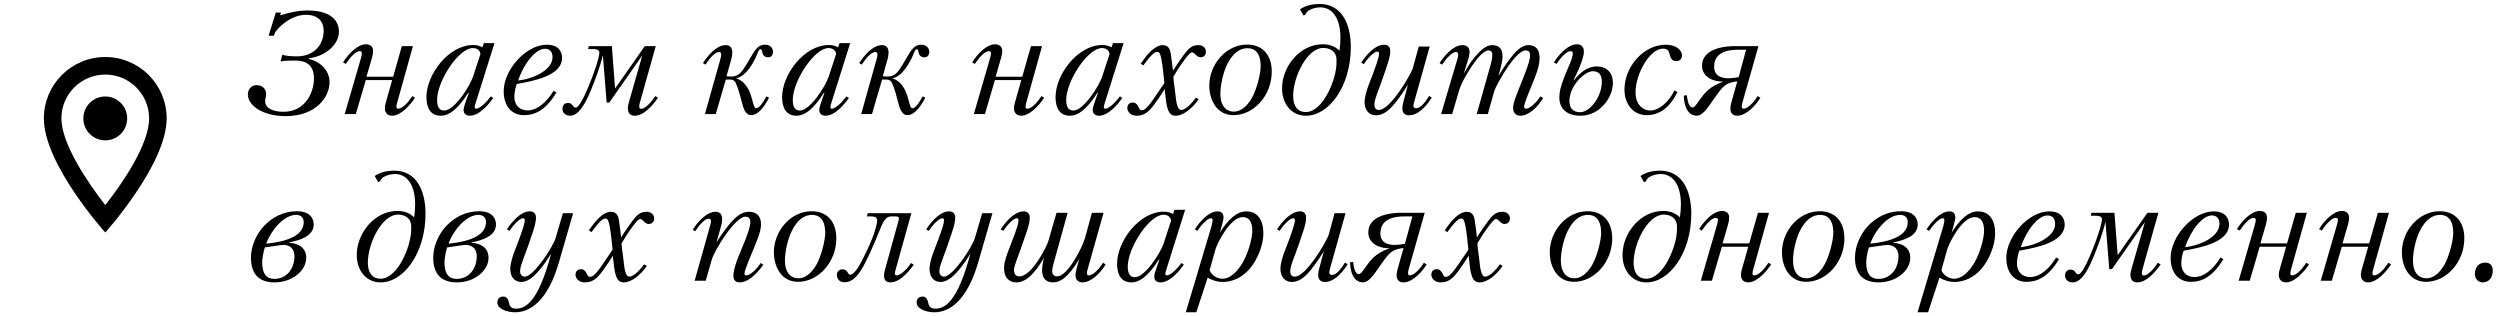 <?xml version="1.0" encoding="UTF-8"?> <svg xmlns="http://www.w3.org/2000/svg" width="285" height="36" viewBox="0 0 285 36" fill="none"><g clip-path="url(#clip0_1631_21534)"><path d="M12 6.5C8.13 6.5 5 9.63 5 13.5C5 18.75 12 26.5 12 26.5C12 26.5 19 18.75 19 13.5C19 9.63 15.87 6.5 12 6.5ZM7 13.5C7 10.74 9.24 8.5 12 8.5C14.76 8.5 17 10.74 17 13.5C17 16.38 14.12 20.69 12 23.38C9.92 20.71 7 16.35 7 13.5Z" fill="black"></path><path d="M12 16C13.381 16 14.5 14.881 14.5 13.5C14.5 12.119 13.381 11 12 11C10.619 11 9.5 12.119 9.5 13.5C9.5 14.881 10.619 16 12 16Z" fill="black"></path></g><path d="M31.44 1.432H32.032L31.936 1.752C33.184 1.368 34.096 1.192 35.04 1.192C38.528 1.192 38.64 3.128 38.64 3.624C38.64 5.032 37.152 6.408 35.216 6.648V6.728C36.56 7.016 37.568 8.072 37.568 9.368C37.568 11.08 36.016 13.24 32.56 13.24C29.968 13.24 28.256 12.024 28.256 10.776C28.256 10.184 28.656 9.704 29.248 9.704C30.016 9.704 30.336 10.232 30.336 10.712C30.336 11 30.224 11.304 30.224 11.528C30.224 12.344 31.136 12.744 32.304 12.744C34.88 12.744 35.792 10.456 35.792 8.936C35.792 6.984 34.304 6.904 33.584 6.904C33.168 6.904 32.56 6.904 31.984 7L32.176 6.248C32.72 6.392 33.264 6.424 33.872 6.424C35.584 6.424 36.896 5.304 36.896 3.496C36.896 3.032 36.752 1.688 34.88 1.688C33.504 1.688 32.16 2.616 31.392 3.64L31.216 4.072H30.624L31.44 1.432ZM44.708 9.128H41.7L40.564 13H39.3L41.124 6.712C41.204 6.44 41.252 6.216 41.252 6.088C41.252 5.944 41.204 5.832 40.996 5.832C40.58 5.832 39.972 6.456 39.412 7.288L39.108 7.112C39.652 6.232 40.708 5.048 41.716 5.048C42.18 5.048 42.532 5.288 42.532 5.8C42.532 6.056 42.484 6.312 42.404 6.6L41.78 8.744H44.82L45.812 5.256H47.076L45.316 11.56C45.252 11.8 45.188 11.992 45.188 12.136C45.188 12.312 45.252 12.392 45.38 12.392C45.94 12.392 46.612 11.56 47.012 10.952L47.316 11.144C46.772 11.96 45.716 13.192 44.692 13.192C44.036 13.192 43.876 12.664 43.876 12.376C43.876 12.088 43.924 11.88 43.988 11.672L44.708 9.128ZM55.956 10.984L56.228 11.176L56.164 11.256C55.86 11.672 54.724 13.192 53.572 13.192C53.204 13.192 52.852 13.016 52.852 12.552C52.852 12.264 52.964 11.976 53.108 11.544L53.444 10.584H53.38C52.116 12.552 51.156 13.192 50.244 13.192C49.124 13.192 48.612 12.36 48.612 11.08C48.612 8.504 51.124 5.128 53.956 5.128C54.436 5.128 54.772 5.272 54.996 5.4L55.156 4.92H56.372L54.276 11.576C54.196 11.832 54.116 12.072 54.116 12.2C54.116 12.312 54.164 12.392 54.276 12.392C54.724 12.392 55.444 11.656 55.956 10.984ZM54.772 6.152C54.724 5.8 54.452 5.48 53.892 5.48C52.308 5.48 49.828 9.208 49.828 11.416C49.828 12.424 50.276 12.6 50.644 12.6C51.796 12.6 53.556 9.848 53.924 8.744L54.772 6.152ZM58.909 9.576C58.861 9.688 58.637 10.344 58.637 11.064C58.637 11.912 59.181 12.584 60.125 12.584C61.245 12.584 62.285 11.688 63.101 10.36L63.437 10.536C62.045 12.872 60.653 13.128 59.709 13.128C58.429 13.128 57.421 12.2 57.421 10.392C57.421 7.96 59.965 5.096 62.333 5.096C63.597 5.096 64.077 5.816 64.077 6.6C64.077 8.648 60.781 9.24 58.909 9.576ZM59.069 9.176C60.781 9 62.989 7.992 62.989 6.52C62.989 5.864 62.637 5.56 62.109 5.56C61.101 5.56 59.757 7.144 59.069 9.176ZM73.223 6.312L69.463 11.688H69.159L68.727 6.28C68.391 7.704 67.815 9.176 67.399 10.2C66.583 12.216 65.831 13.192 64.999 13.192C64.407 13.192 64.119 12.808 64.119 12.424C64.119 11.992 64.359 11.736 64.775 11.736C64.935 11.736 65.095 11.784 65.239 11.96C65.399 12.168 65.431 12.264 65.639 12.264C65.959 12.264 66.455 11.352 67.047 9.96C67.719 8.392 68.327 6.52 68.327 5.992C68.327 5.624 67.863 5.592 67.543 5.592H67.047L67.127 5.256H69.751L70.119 10.088L73.511 5.256H74.759L72.983 11.56C72.919 11.768 72.871 12.024 72.871 12.136C72.871 12.312 72.951 12.408 73.095 12.408C73.639 12.408 74.391 11.432 74.695 10.952L75.015 11.144C74.871 11.352 73.639 13.192 72.375 13.192C71.703 13.192 71.575 12.744 71.575 12.328C71.575 12.12 71.655 11.784 71.687 11.672L73.223 6.312ZM82.827 8.68C83.051 8.712 83.131 8.728 83.339 8.728C84.203 8.728 84.571 8.2 84.987 7.512L85.051 7.416C85.307 7 85.627 6.472 85.835 6.104C85.979 5.848 86.187 5.576 86.427 5.368C86.683 5.176 86.875 5.096 87.259 5.096C87.803 5.096 88.123 5.512 88.123 5.88C88.123 6.248 87.947 6.536 87.579 6.536C87.243 6.536 86.971 6.376 86.891 5.912C86.859 5.72 86.811 5.608 86.667 5.608C86.507 5.608 86.299 6.264 86.123 6.616C85.131 8.648 84.219 8.872 83.899 8.92C84.107 8.984 84.683 9.192 85.147 9.896C85.435 10.328 85.611 10.824 85.787 11.512C85.867 11.8 85.979 12.344 86.203 12.344C86.587 12.344 87.051 11.576 87.371 10.984L87.675 11.144C86.827 12.744 86.139 13.128 85.627 13.128C85.035 13.128 84.779 12.456 84.619 11.832C84.411 11.048 84.219 10.248 83.915 9.544C83.787 9.24 83.611 9.064 83.179 9.064H82.747L81.595 13H80.363L82.107 6.792C82.171 6.584 82.219 6.36 82.219 6.2C82.219 6.008 82.107 5.928 81.979 5.928C81.483 5.928 80.875 6.68 80.427 7.368L80.139 7.192C80.635 6.392 81.675 5.144 82.731 5.144C83.307 5.144 83.483 5.528 83.483 6.008C83.483 6.248 83.419 6.552 83.387 6.68L82.827 8.68ZM96.503 10.984L96.775 11.176L96.711 11.256C96.407 11.672 95.271 13.192 94.119 13.192C93.751 13.192 93.399 13.016 93.399 12.552C93.399 12.264 93.511 11.976 93.655 11.544L93.991 10.584H93.927C92.663 12.552 91.703 13.192 90.791 13.192C89.671 13.192 89.159 12.36 89.159 11.08C89.159 8.504 91.671 5.128 94.503 5.128C94.983 5.128 95.319 5.272 95.543 5.4L95.703 4.92H96.919L94.823 11.576C94.743 11.832 94.663 12.072 94.663 12.2C94.663 12.312 94.711 12.392 94.823 12.392C95.271 12.392 95.991 11.656 96.503 10.984ZM95.319 6.152C95.271 5.8 94.999 5.48 94.439 5.48C92.855 5.48 90.375 9.208 90.375 11.416C90.375 12.424 90.823 12.6 91.191 12.6C92.343 12.6 94.103 9.848 94.471 8.744L95.319 6.152ZM100.64 8.68C100.864 8.712 100.944 8.728 101.152 8.728C102.016 8.728 102.384 8.2 102.8 7.512L102.864 7.416C103.12 7 103.44 6.472 103.648 6.104C103.792 5.848 104 5.576 104.24 5.368C104.496 5.176 104.688 5.096 105.072 5.096C105.616 5.096 105.936 5.512 105.936 5.88C105.936 6.248 105.76 6.536 105.392 6.536C105.056 6.536 104.784 6.376 104.704 5.912C104.672 5.72 104.624 5.608 104.48 5.608C104.32 5.608 104.112 6.264 103.936 6.616C102.944 8.648 102.032 8.872 101.712 8.92C101.92 8.984 102.496 9.192 102.96 9.896C103.248 10.328 103.424 10.824 103.6 11.512C103.68 11.8 103.792 12.344 104.016 12.344C104.4 12.344 104.864 11.576 105.184 10.984L105.488 11.144C104.64 12.744 103.952 13.128 103.44 13.128C102.848 13.128 102.592 12.456 102.432 11.832C102.224 11.048 102.032 10.248 101.728 9.544C101.6 9.24 101.424 9.064 100.992 9.064H100.56L99.408 13H98.176L99.92 6.792C99.984 6.584 100.032 6.36 100.032 6.2C100.032 6.008 99.92 5.928 99.792 5.928C99.296 5.928 98.688 6.68 98.24 7.368L97.952 7.192C98.448 6.392 99.488 5.144 100.544 5.144C101.12 5.144 101.296 5.528 101.296 6.008C101.296 6.248 101.232 6.552 101.2 6.68L100.64 8.68ZM116.427 9.128H113.419L112.283 13H111.019L112.843 6.712C112.923 6.44 112.971 6.216 112.971 6.088C112.971 5.944 112.923 5.832 112.715 5.832C112.299 5.832 111.691 6.456 111.131 7.288L110.827 7.112C111.371 6.232 112.427 5.048 113.435 5.048C113.899 5.048 114.251 5.288 114.251 5.8C114.251 6.056 114.203 6.312 114.123 6.6L113.499 8.744H116.539L117.531 5.256H118.795L117.035 11.56C116.971 11.8 116.907 11.992 116.907 12.136C116.907 12.312 116.971 12.392 117.099 12.392C117.659 12.392 118.331 11.56 118.731 10.952L119.035 11.144C118.491 11.96 117.435 13.192 116.411 13.192C115.755 13.192 115.595 12.664 115.595 12.376C115.595 12.088 115.643 11.88 115.707 11.672L116.427 9.128ZM127.675 10.984L127.947 11.176L127.883 11.256C127.579 11.672 126.443 13.192 125.291 13.192C124.923 13.192 124.571 13.016 124.571 12.552C124.571 12.264 124.683 11.976 124.827 11.544L125.163 10.584H125.099C123.835 12.552 122.875 13.192 121.963 13.192C120.843 13.192 120.331 12.36 120.331 11.08C120.331 8.504 122.843 5.128 125.675 5.128C126.155 5.128 126.491 5.272 126.715 5.4L126.875 4.92H128.091L125.995 11.576C125.915 11.832 125.835 12.072 125.835 12.2C125.835 12.312 125.883 12.392 125.995 12.392C126.443 12.392 127.163 11.656 127.675 10.984ZM126.491 6.152C126.443 5.8 126.171 5.48 125.611 5.48C124.027 5.48 121.547 9.208 121.547 11.416C121.547 12.424 121.995 12.6 122.363 12.6C123.515 12.6 125.275 9.848 125.643 8.744L126.491 6.152ZM133.716 8.056C134.244 7.24 134.916 6.232 135.412 5.688C135.62 5.464 135.988 5.144 136.596 5.144C137.268 5.144 137.476 5.576 137.476 5.912C137.476 6.2 137.3 6.536 136.852 6.536C136.612 6.536 136.42 6.36 136.228 6.168C136.1 6.04 136.036 5.976 135.876 5.976C135.668 5.976 135.284 6.456 134.804 7.128C134.324 7.8 134.548 7.496 133.764 8.744C133.796 9.416 133.908 9.864 134.004 10.808C134.084 11.592 134.212 12.536 134.644 12.536C135.156 12.536 135.844 11.8 136.34 11.128L136.644 11.32C135.988 12.264 134.964 13.192 134.004 13.192C133.092 13.192 132.98 12.104 132.804 10.472L132.772 10.152C132.436 10.696 132.1 11.208 131.62 11.864C130.932 12.808 130.42 13.192 129.572 13.192C128.916 13.192 128.516 12.744 128.516 12.328C128.516 11.976 128.708 11.688 129.14 11.688C129.348 11.688 129.572 11.736 129.828 12.264C129.892 12.408 129.972 12.568 130.164 12.568C130.756 12.568 131.46 11.32 132.74 9.464C132.58 8.136 132.596 7.816 132.404 6.76C132.292 6.136 132.164 5.912 131.924 5.912C131.668 5.912 131.3 6.136 130.34 7.464L130.036 7.256C130.756 6.232 131.604 5.144 132.58 5.144C133.316 5.144 133.428 5.848 133.476 6.2C133.556 6.76 133.636 7.32 133.716 8.056ZM137.86 9.752C137.86 7.352 139.764 5.08 142.164 5.08C143.94 5.08 144.98 6.28 144.98 8.168C144.98 10.904 142.916 13.128 140.612 13.128C138.724 13.128 137.86 11.416 137.86 9.752ZM139.124 10.696C139.124 12.232 139.924 12.728 140.644 12.728C141.396 12.728 142.1 12.216 142.692 11.208C143.3 10.152 143.716 8.328 143.716 7.576C143.716 5.816 142.868 5.496 142.212 5.496C141.284 5.496 140.516 6.12 139.924 7.288C139.428 8.28 139.124 9.704 139.124 10.696ZM148.842 1.656L148.602 1.768L148.202 1.064C148.714 0.712 149.402 0.456 150.458 0.456C152.874 0.456 153.994 2.616 153.994 5.352C153.994 9.848 151.498 13.208 148.858 13.192C147.242 13.192 146.154 11.848 146.154 10.072C146.154 7.56 148.202 5.048 150.778 5.048C151.674 5.048 152.266 5.352 152.698 5.784C152.778 5.24 152.81 4.744 152.81 4.296C152.81 1.864 151.722 0.84 150.538 0.84C149.802 0.84 148.906 1.176 148.842 1.656ZM147.418 10.952C147.418 12.152 147.978 12.776 148.858 12.776C150.842 12.776 152.362 9.016 152.362 7.16V6.84C152.362 5.784 151.53 5.464 150.842 5.464C149.034 5.464 147.418 8.728 147.418 10.952ZM158.074 7.624C157.69 8.76 157.53 9.256 157.242 10.008C156.794 11.192 156.682 11.528 156.682 11.928C156.682 12.312 156.842 12.536 157.21 12.536C158.49 12.536 160.874 8.456 161.082 7.704L161.738 5.304H162.986L161.242 11.528C161.178 11.752 161.13 11.928 161.13 12.088C161.13 12.232 161.258 12.344 161.418 12.344C161.962 12.344 162.49 11.64 162.922 10.936L163.226 11.128C162.458 12.328 161.562 13.144 160.634 13.144C160.026 13.144 159.866 12.728 159.866 12.344C159.866 12.104 159.914 11.88 159.978 11.64L160.506 9.656C159.018 11.992 158.074 13.144 156.842 13.144C156.074 13.144 155.562 12.536 155.562 11.64C155.562 11.096 155.802 10.328 155.962 9.864C156.218 9.16 156.522 8.472 156.842 7.512C157.114 6.728 157.21 6.344 157.21 6.12C157.21 5.976 157.162 5.88 157.034 5.88C156.618 5.88 155.93 6.632 155.466 7.32L155.178 7.144C155.754 6.264 156.762 5.096 157.786 5.096C158.314 5.096 158.49 5.432 158.49 5.816C158.49 6.456 158.218 7.176 158.074 7.624ZM164.396 7.368L164.108 7.192C164.684 6.312 165.692 5.144 166.716 5.144C167.244 5.144 167.532 5.416 167.532 5.96C167.532 6.136 167.468 6.456 167.404 6.68L166.86 8.424C167.244 7.736 167.644 7.064 168.124 6.504C168.764 5.752 169.42 5.144 170.076 5.144C170.764 5.144 171.292 5.432 171.292 6.424C171.292 6.68 171.244 7.208 170.828 8.648C171.244 7.992 171.452 7.624 171.98 6.904C172.716 5.912 173.404 5.144 174.252 5.144C174.956 5.144 175.5 5.512 175.516 6.552C175.516 7.576 175.084 8.6 174.668 9.608C174.06 11.08 173.756 11.864 173.756 12.152C173.756 12.312 173.804 12.392 173.98 12.392C174.396 12.392 175.148 11.704 175.596 10.984L175.916 11.176C175.34 12.152 174.316 13.192 173.324 13.192C172.748 13.192 172.492 12.792 172.492 12.296C172.492 11.688 172.924 10.728 173.692 8.776C174.316 7.192 174.428 6.68 174.428 6.312C174.428 5.864 174.252 5.752 173.9 5.752C173.388 5.752 172.604 6.6 172.044 7.416C171.1 8.76 170.444 10.072 170.364 10.328L169.612 13H168.348L169.996 7.144C170.044 6.952 170.124 6.552 170.124 6.216C170.124 5.96 169.996 5.752 169.676 5.752C168.62 5.752 166.636 9.272 166.38 10.168L165.548 13H164.284L166.124 6.792C166.188 6.568 166.236 6.392 166.236 6.248C166.236 6.104 166.188 5.928 165.964 5.928C165.548 5.928 164.86 6.68 164.396 7.368ZM177.443 7.288L177.139 7.112C177.651 6.312 178.707 5.048 179.763 5.048C180.291 5.048 180.563 5.352 180.563 5.896C180.563 6.296 180.387 6.84 180.115 7.544C179.907 8.088 179.555 8.744 179.395 9.112L179.443 9.144C180.035 8.392 180.867 7.576 182.035 7.576C183.219 7.576 183.875 8.344 183.875 9.448C183.875 11.144 182.339 13.192 180.195 13.192C178.579 13.192 177.763 12.36 177.763 11.112C177.763 10.44 177.923 9.88 178.291 8.888C178.451 8.472 178.659 7.96 178.851 7.528C179.027 7.128 179.299 6.456 179.299 6.104C179.299 5.928 179.235 5.832 179.059 5.832C178.531 5.832 177.875 6.648 177.443 7.288ZM178.915 11.528C178.915 12.424 179.443 12.792 180.115 12.792C181.299 12.792 182.611 10.968 182.611 9.336C182.611 8.456 182.227 8.12 181.571 8.12C180.675 8.12 178.915 9.752 178.915 11.528ZM190.884 10.312L191.22 10.488C190.612 11.8 189.524 13.128 187.732 13.128C186.18 13.128 185.188 11.864 185.188 10.216C185.188 7.64 187.332 5.096 189.908 5.096C191.124 5.096 191.732 5.752 191.748 6.296C191.748 6.632 191.572 6.968 191.092 6.968C190.548 6.968 190.42 6.488 190.356 6.248C190.244 5.848 190.164 5.544 189.572 5.544C188.1 5.544 186.452 8.376 186.452 10.52C186.452 11.976 187.348 12.6 188.132 12.6C189.092 12.6 190.228 11.672 190.884 10.312ZM200.689 11.144C200.177 11.96 199.105 13.192 198.049 13.192C197.409 13.192 197.265 12.744 197.265 12.408C197.265 12.12 197.329 11.832 197.377 11.672L198.049 9.272C196.737 9.432 196.449 9.8 195.617 10.952C195.377 11.272 195.041 11.8 194.737 12.2C194.353 12.712 193.905 13.192 193.425 13.192C192.865 13.192 192.017 12.808 191.953 10.904L192.305 10.856C192.417 11.944 192.689 12.248 192.945 12.248C193.137 12.248 193.313 12.024 193.617 11.592C193.681 11.528 193.713 11.448 193.761 11.384C194.321 10.616 194.865 9.864 196.465 9.304C194.993 9.304 194.033 8.584 194.033 7.496C194.033 5.592 196.465 5.256 197.745 5.256H200.465L198.673 11.56C198.609 11.768 198.561 12.008 198.561 12.072C198.561 12.28 198.609 12.392 198.769 12.392C199.249 12.392 199.969 11.624 200.369 10.952L200.689 11.144ZM199.057 5.672H198.129C196.001 5.672 195.409 6.584 195.409 7.624C195.409 8.92 196.753 8.92 197.057 8.92C197.569 8.92 198.049 8.808 198.209 8.792L199.057 5.672ZM28.608 29.376C28.608 28.144 29.152 26.784 30.064 25.792C30.992 24.784 32.32 24.08 33.84 24.08C35.552 24.08 35.76 25.136 35.76 25.584C35.76 26.944 34.16 27.392 32.976 27.632V27.68C34.128 27.744 34.912 28.32 34.912 29.392C34.912 30.832 33.344 32.192 31.296 32.192C29.536 32.192 28.608 31.248 28.608 29.376ZM30.352 27.776C33.744 27.44 34.624 26.368 34.624 25.312C34.624 24.688 34.16 24.496 33.76 24.496C33.136 24.496 32.416 24.848 31.712 25.584C31.216 26.096 30.64 26.944 30.352 27.776ZM30.192 28.208C30.016 28.736 29.888 29.584 29.888 29.856C29.888 31.392 30.512 31.792 31.28 31.792C32.688 31.792 33.568 30.624 33.568 29.2C33.568 28.448 33.136 27.92 32.288 27.92C32.112 27.92 31.712 27.984 31.392 28.032L30.192 28.208ZM43.358 20.656L43.118 20.768L42.718 20.064C43.23 19.712 43.918 19.456 44.974 19.456C47.39 19.456 48.51 21.616 48.51 24.352C48.51 28.848 46.014 32.208 43.374 32.192C41.758 32.192 40.67 30.848 40.67 29.072C40.67 26.56 42.718 24.048 45.294 24.048C46.19 24.048 46.782 24.352 47.214 24.784C47.294 24.24 47.326 23.744 47.326 23.296C47.326 20.864 46.238 19.84 45.054 19.84C44.318 19.84 43.422 20.176 43.358 20.656ZM41.934 29.952C41.934 31.152 42.494 31.776 43.374 31.776C45.358 31.776 46.878 28.016 46.878 26.16V25.84C46.878 24.784 46.046 24.464 45.358 24.464C43.55 24.464 41.934 27.728 41.934 29.952ZM49.389 29.376C49.389 28.144 49.933 26.784 50.845 25.792C51.773 24.784 53.101 24.08 54.621 24.08C56.333 24.08 56.541 25.136 56.541 25.584C56.541 26.944 54.941 27.392 53.757 27.632V27.68C54.909 27.744 55.693 28.32 55.693 29.392C55.693 30.832 54.125 32.192 52.077 32.192C50.317 32.192 49.389 31.248 49.389 29.376ZM51.133 27.776C54.525 27.44 55.405 26.368 55.405 25.312C55.405 24.688 54.941 24.496 54.541 24.496C53.917 24.496 53.197 24.848 52.493 25.584C51.997 26.096 51.421 26.944 51.133 27.776ZM50.973 28.208C50.797 28.736 50.669 29.584 50.669 29.856C50.669 31.392 51.293 31.792 52.061 31.792C53.469 31.792 54.349 30.624 54.349 29.2C54.349 28.448 53.917 27.92 53.069 27.92C52.893 27.92 52.493 27.984 52.173 28.032L50.973 28.208ZM63.339 27.136L64.171 24.304H65.339L63.723 29.888C62.459 34.272 60.459 35.6 58.715 35.6C57.803 35.6 56.699 35.216 56.699 34.496C56.699 34.048 56.955 33.808 57.371 33.808C57.707 33.808 57.915 33.984 58.043 34.608C58.123 34.992 58.363 35.184 58.843 35.184C59.947 35.184 61.387 34.368 62.827 28.912C62.363 29.648 61.947 30.304 61.275 31.04C60.939 31.408 60.219 32.144 59.451 32.144C58.683 32.144 58.171 31.616 58.171 30.64C58.171 30.096 58.411 29.328 58.571 28.864C58.827 28.16 59.131 27.472 59.451 26.512C59.723 25.728 59.819 25.344 59.819 25.12C59.819 24.976 59.771 24.88 59.643 24.88C59.227 24.88 58.539 25.632 58.075 26.32L57.787 26.144C58.363 25.264 59.371 24.096 60.395 24.096C60.923 24.096 61.099 24.432 61.099 24.816C61.099 25.456 60.827 26.176 60.683 26.624C60.299 27.76 60.139 28.256 59.851 29.008C59.403 30.192 59.291 30.528 59.291 30.928C59.291 31.312 59.515 31.536 59.819 31.536C60.843 31.536 63.051 28.128 63.339 27.136ZM70.809 27.056C71.337 26.24 72.009 25.232 72.505 24.688C72.713 24.464 73.081 24.144 73.689 24.144C74.361 24.144 74.569 24.576 74.569 24.912C74.569 25.2 74.393 25.536 73.945 25.536C73.705 25.536 73.513 25.36 73.321 25.168C73.193 25.04 73.129 24.976 72.969 24.976C72.761 24.976 72.377 25.456 71.897 26.128C71.417 26.8 71.641 26.496 70.857 27.744C70.889 28.416 71.001 28.864 71.097 29.808C71.177 30.592 71.305 31.536 71.737 31.536C72.249 31.536 72.937 30.8 73.433 30.128L73.737 30.32C73.081 31.264 72.057 32.192 71.097 32.192C70.185 32.192 70.073 31.104 69.897 29.472L69.865 29.152C69.529 29.696 69.193 30.208 68.713 30.864C68.025 31.808 67.513 32.192 66.665 32.192C66.009 32.192 65.609 31.744 65.609 31.328C65.609 30.976 65.801 30.688 66.233 30.688C66.441 30.688 66.665 30.736 66.921 31.264C66.985 31.408 67.065 31.568 67.257 31.568C67.849 31.568 68.553 30.32 69.833 28.464C69.673 27.136 69.689 26.816 69.497 25.76C69.385 25.136 69.257 24.912 69.017 24.912C68.761 24.912 68.393 25.136 67.433 26.464L67.129 26.256C67.849 25.232 68.697 24.144 69.673 24.144C70.409 24.144 70.521 24.848 70.569 25.2C70.649 25.76 70.729 26.32 70.809 27.056ZM86.758 25.584C86.758 26.368 86.262 27.536 85.766 28.72C85.014 30.496 84.87 30.992 84.87 31.184C84.87 31.392 84.966 31.392 85.094 31.392C85.51 31.392 86.278 30.688 86.71 29.984L87.03 30.176C86.918 30.304 85.654 32.192 84.342 32.192C83.734 32.192 83.606 31.792 83.606 31.392C83.606 31.088 83.718 30.544 84.006 29.712C84.214 29.12 84.582 28.336 84.982 27.312C85.302 26.496 85.542 25.696 85.542 25.36C85.542 24.864 85.334 24.704 84.982 24.704C83.814 24.704 81.462 28.48 81.142 29.6L80.454 32H79.19L80.934 25.792C80.998 25.584 81.046 25.36 81.046 25.2C81.046 25.008 80.934 24.928 80.806 24.928C80.31 24.928 79.702 25.68 79.254 26.368L78.966 26.192C79.462 25.392 80.518 24.144 81.574 24.144C82.15 24.144 82.326 24.528 82.326 25.008C82.326 25.248 82.262 25.552 82.23 25.68L81.686 27.616C83.318 25.072 84.294 24.144 85.382 24.144C86.166 24.144 86.758 24.544 86.758 25.584ZM88.22 28.752C88.22 26.352 90.124 24.08 92.524 24.08C94.3 24.08 95.34 25.28 95.34 27.168C95.34 29.904 93.276 32.128 90.972 32.128C89.084 32.128 88.22 30.416 88.22 28.752ZM89.484 29.696C89.484 31.232 90.284 31.728 91.004 31.728C91.756 31.728 92.46 31.216 93.052 30.208C93.66 29.152 94.076 27.328 94.076 26.576C94.076 24.816 93.228 24.496 92.572 24.496C91.644 24.496 90.876 25.12 90.284 26.288C89.788 27.28 89.484 28.704 89.484 29.696ZM102.009 31.184C102.009 31.296 102.073 31.392 102.233 31.392C102.649 31.392 103.417 30.688 103.849 29.984L104.169 30.176C104.057 30.304 102.825 32.192 101.513 32.192C100.905 32.192 100.777 31.792 100.777 31.392C100.777 31.056 100.937 30.56 101.161 29.76L102.409 25.232C102.441 25.12 102.473 24.992 102.473 24.864C102.473 24.72 102.313 24.672 102.089 24.672H101.593C100.953 24.672 100.665 25.328 100.393 25.984C99.449 28.304 98.777 29.808 98.169 30.784C97.465 31.888 96.857 32.176 96.281 32.176C95.657 32.176 95.401 31.76 95.401 31.312C95.401 30.992 95.641 30.704 96.041 30.704C96.249 30.704 96.425 30.768 96.569 30.96C96.681 31.12 96.745 31.312 96.921 31.312C97.465 31.312 98.153 29.952 98.505 29.232C98.825 28.592 99.145 27.904 99.433 27.184C99.689 26.576 99.993 25.488 99.993 25.2C99.993 24.816 99.833 24.672 99.289 24.672H98.825L98.921 24.304H103.897L102.137 30.608C102.073 30.832 102.009 31.056 102.009 31.184ZM111.136 27.136L111.968 24.304H113.136L111.52 29.888C110.256 34.272 108.256 35.6 106.512 35.6C105.6 35.6 104.496 35.216 104.496 34.496C104.496 34.048 104.752 33.808 105.168 33.808C105.504 33.808 105.712 33.984 105.84 34.608C105.92 34.992 106.16 35.184 106.64 35.184C107.744 35.184 109.184 34.368 110.624 28.912C110.16 29.648 109.744 30.304 109.072 31.04C108.736 31.408 108.016 32.144 107.248 32.144C106.48 32.144 105.968 31.616 105.968 30.64C105.968 30.096 106.208 29.328 106.368 28.864C106.624 28.16 106.928 27.472 107.248 26.512C107.52 25.728 107.616 25.344 107.616 25.12C107.616 24.976 107.568 24.88 107.44 24.88C107.024 24.88 106.336 25.632 105.872 26.32L105.584 26.144C106.16 25.264 107.168 24.096 108.192 24.096C108.72 24.096 108.896 24.432 108.896 24.816C108.896 25.456 108.624 26.176 108.48 26.624C108.096 27.76 107.936 28.256 107.648 29.008C107.2 30.192 107.088 30.528 107.088 30.928C107.088 31.312 107.312 31.536 107.616 31.536C108.64 31.536 110.848 28.128 111.136 27.136ZM115.838 29.824C115.694 30.224 115.598 30.544 115.598 30.784C115.598 31.184 115.742 31.504 116.222 31.504C117.614 31.504 119.326 28.144 119.518 27.456L120.446 24.256H121.71L120.174 29.792C120.078 30.128 119.95 30.624 119.95 30.88C119.95 31.408 120.27 31.504 120.542 31.504C121.678 31.504 123.374 28.272 123.694 27.12L124.478 24.256H125.806L124.03 30.56C123.966 30.8 123.902 31.008 123.902 31.136C123.902 31.328 123.982 31.392 124.11 31.392C124.638 31.392 125.326 30.624 125.742 29.952L126.046 30.144C125.47 31.088 124.414 32.192 123.406 32.192C122.926 32.192 122.606 31.92 122.606 31.344C122.606 31.152 122.67 30.864 122.718 30.672L123.038 29.52C121.758 31.696 120.83 32.192 120.046 32.192C119.438 32.192 118.798 31.904 118.798 30.832C118.798 30.352 118.91 29.792 119.022 29.376C117.566 31.888 116.51 32.192 115.886 32.192C114.958 32.192 114.462 31.584 114.462 30.56C114.462 30.112 114.558 29.776 114.686 29.344C114.83 28.848 115.358 27.568 115.742 26.512C116.014 25.744 116.11 25.344 116.11 25.12C116.11 24.976 116.062 24.88 115.934 24.88C115.518 24.88 114.83 25.632 114.366 26.32L114.078 26.144C114.654 25.264 115.662 24.096 116.686 24.096C117.214 24.096 117.39 24.432 117.39 24.816C117.39 25.456 117.118 26.176 116.974 26.624C116.59 27.76 116.286 28.576 115.838 29.824ZM134.69 29.984L134.962 30.176L134.898 30.256C134.594 30.672 133.458 32.192 132.306 32.192C131.938 32.192 131.586 32.016 131.586 31.552C131.586 31.264 131.698 30.976 131.842 30.544L132.178 29.584H132.114C130.85 31.552 129.89 32.192 128.978 32.192C127.858 32.192 127.346 31.36 127.346 30.08C127.346 27.504 129.858 24.128 132.69 24.128C133.17 24.128 133.506 24.272 133.73 24.4L133.89 23.92H135.106L133.01 30.576C132.93 30.832 132.85 31.072 132.85 31.2C132.85 31.312 132.898 31.392 133.01 31.392C133.458 31.392 134.178 30.656 134.69 29.984ZM133.506 25.152C133.458 24.8 133.186 24.48 132.626 24.48C131.042 24.48 128.562 28.208 128.562 30.416C128.562 31.424 129.01 31.6 129.378 31.6C130.53 31.6 132.29 28.848 132.658 27.744L133.506 25.152ZM137.899 30.784C138.059 31.312 138.699 31.776 139.355 31.776C140.203 31.776 141.019 31.04 141.675 29.92C142.347 28.752 142.763 27.088 142.763 26.32C142.763 25.232 142.363 24.752 141.675 24.752C140.219 24.752 138.747 27.792 138.571 28.4L137.899 30.784ZM139.067 26.512C140.011 25.024 140.971 24.096 142.075 24.096C143.339 24.096 144.027 25.056 144.027 26.608C144.027 27.92 143.355 29.632 142.427 30.688C141.579 31.648 140.475 32.144 139.387 32.144C138.875 32.144 138.283 32.016 137.675 31.648L136.379 35.6H135.179L138.123 25.744C138.171 25.568 138.235 25.264 138.235 25.12C138.235 24.96 138.187 24.88 138.059 24.88C137.643 24.88 136.955 25.632 136.491 26.32L136.203 26.144C136.779 25.264 137.787 24.096 138.811 24.096C139.339 24.096 139.483 24.432 139.483 24.816C139.483 24.992 139.371 25.424 139.307 25.648L139.067 26.512ZM148.48 26.624C148.096 27.76 147.936 28.256 147.648 29.008C147.2 30.192 147.088 30.528 147.088 30.928C147.088 31.312 147.248 31.536 147.616 31.536C148.896 31.536 151.28 27.456 151.488 26.704L152.144 24.304H153.392L151.648 30.528C151.584 30.752 151.536 30.928 151.536 31.088C151.536 31.232 151.664 31.344 151.824 31.344C152.368 31.344 152.896 30.64 153.328 29.936L153.632 30.128C152.864 31.328 151.968 32.144 151.04 32.144C150.432 32.144 150.272 31.728 150.272 31.344C150.272 31.104 150.32 30.88 150.384 30.64L150.912 28.656C149.424 30.992 148.48 32.144 147.248 32.144C146.48 32.144 145.968 31.536 145.968 30.64C145.968 30.096 146.208 29.328 146.368 28.864C146.624 28.16 146.928 27.472 147.248 26.512C147.52 25.728 147.616 25.344 147.616 25.12C147.616 24.976 147.568 24.88 147.44 24.88C147.024 24.88 146.336 25.632 145.872 26.32L145.584 26.144C146.16 25.264 147.168 24.096 148.192 24.096C148.72 24.096 148.896 24.432 148.896 24.816C148.896 25.456 148.624 26.176 148.48 26.624ZM162.642 30.144C162.13 30.96 161.058 32.192 160.002 32.192C159.362 32.192 159.218 31.744 159.218 31.408C159.218 31.12 159.282 30.832 159.33 30.672L160.002 28.272C158.69 28.432 158.402 28.8 157.57 29.952C157.33 30.272 156.994 30.8 156.69 31.2C156.306 31.712 155.858 32.192 155.378 32.192C154.818 32.192 153.97 31.808 153.906 29.904L154.258 29.856C154.37 30.944 154.642 31.248 154.898 31.248C155.09 31.248 155.266 31.024 155.57 30.592C155.634 30.528 155.666 30.448 155.714 30.384C156.274 29.616 156.818 28.864 158.418 28.304C156.946 28.304 155.986 27.584 155.986 26.496C155.986 24.592 158.418 24.256 159.698 24.256H162.418L160.626 30.56C160.562 30.768 160.514 31.008 160.514 31.072C160.514 31.28 160.562 31.392 160.722 31.392C161.202 31.392 161.922 30.624 162.322 29.952L162.642 30.144ZM161.01 24.672H160.082C157.954 24.672 157.362 25.584 157.362 26.624C157.362 27.92 158.706 27.92 159.01 27.92C159.522 27.92 160.002 27.808 160.162 27.792L161.01 24.672ZM168.372 27.056C168.9 26.24 169.572 25.232 170.068 24.688C170.276 24.464 170.644 24.144 171.252 24.144C171.924 24.144 172.132 24.576 172.132 24.912C172.132 25.2 171.956 25.536 171.508 25.536C171.268 25.536 171.076 25.36 170.884 25.168C170.756 25.04 170.692 24.976 170.532 24.976C170.324 24.976 169.94 25.456 169.46 26.128C168.98 26.8 169.204 26.496 168.42 27.744C168.452 28.416 168.564 28.864 168.66 29.808C168.74 30.592 168.868 31.536 169.3 31.536C169.812 31.536 170.5 30.8 170.996 30.128L171.3 30.32C170.644 31.264 169.62 32.192 168.66 32.192C167.748 32.192 167.636 31.104 167.46 29.472L167.428 29.152C167.092 29.696 166.756 30.208 166.276 30.864C165.588 31.808 165.076 32.192 164.228 32.192C163.572 32.192 163.172 31.744 163.172 31.328C163.172 30.976 163.364 30.688 163.796 30.688C164.004 30.688 164.228 30.736 164.484 31.264C164.548 31.408 164.628 31.568 164.82 31.568C165.412 31.568 166.116 30.32 167.396 28.464C167.236 27.136 167.252 26.816 167.06 25.76C166.948 25.136 166.82 24.912 166.58 24.912C166.324 24.912 165.956 25.136 164.996 26.464L164.692 26.256C165.412 25.232 166.26 24.144 167.236 24.144C167.972 24.144 168.084 24.848 168.132 25.2C168.212 25.76 168.292 26.32 168.372 27.056ZM176.673 28.752C176.673 26.352 178.577 24.08 180.977 24.08C182.753 24.08 183.793 25.28 183.793 27.168C183.793 29.904 181.729 32.128 179.425 32.128C177.537 32.128 176.673 30.416 176.673 28.752ZM177.937 29.696C177.937 31.232 178.737 31.728 179.457 31.728C180.209 31.728 180.913 31.216 181.505 30.208C182.113 29.152 182.529 27.328 182.529 26.576C182.529 24.816 181.681 24.496 181.025 24.496C180.097 24.496 179.329 25.12 178.737 26.288C178.241 27.28 177.937 28.704 177.937 29.696ZM187.655 20.656L187.415 20.768L187.015 20.064C187.527 19.712 188.215 19.456 189.271 19.456C191.687 19.456 192.807 21.616 192.807 24.352C192.807 28.848 190.311 32.208 187.671 32.192C186.055 32.192 184.967 30.848 184.967 29.072C184.967 26.56 187.015 24.048 189.591 24.048C190.487 24.048 191.079 24.352 191.511 24.784C191.591 24.24 191.623 23.744 191.623 23.296C191.623 20.864 190.535 19.84 189.351 19.84C188.615 19.84 187.719 20.176 187.655 20.656ZM186.231 29.952C186.231 31.152 186.791 31.776 187.671 31.776C189.655 31.776 191.175 28.016 191.175 26.16V25.84C191.175 24.784 190.343 24.464 189.655 24.464C187.847 24.464 186.231 27.728 186.231 29.952ZM199.302 28.128H196.294L195.158 32H193.894L195.718 25.712C195.798 25.44 195.846 25.216 195.846 25.088C195.846 24.944 195.798 24.832 195.59 24.832C195.174 24.832 194.566 25.456 194.006 26.288L193.702 26.112C194.246 25.232 195.302 24.048 196.31 24.048C196.774 24.048 197.126 24.288 197.126 24.8C197.126 25.056 197.078 25.312 196.998 25.6L196.374 27.744H199.414L200.406 24.256H201.67L199.91 30.56C199.846 30.8 199.782 30.992 199.782 31.136C199.782 31.312 199.846 31.392 199.974 31.392C200.534 31.392 201.206 30.56 201.606 29.952L201.91 30.144C201.366 30.96 200.31 32.192 199.286 32.192C198.63 32.192 198.47 31.664 198.47 31.376C198.47 31.088 198.518 30.88 198.582 30.672L199.302 28.128ZM203.142 28.752C203.142 26.352 205.046 24.08 207.446 24.08C209.222 24.08 210.262 25.28 210.262 27.168C210.262 29.904 208.198 32.128 205.894 32.128C204.006 32.128 203.142 30.416 203.142 28.752ZM204.406 29.696C204.406 31.232 205.206 31.728 205.926 31.728C206.678 31.728 207.382 31.216 207.974 30.208C208.582 29.152 208.998 27.328 208.998 26.576C208.998 24.816 208.15 24.496 207.494 24.496C206.566 24.496 205.798 25.12 205.206 26.288C204.71 27.28 204.406 28.704 204.406 29.696ZM211.467 29.376C211.467 28.144 212.011 26.784 212.923 25.792C213.851 24.784 215.179 24.08 216.699 24.08C218.411 24.08 218.619 25.136 218.619 25.584C218.619 26.944 217.019 27.392 215.835 27.632V27.68C216.987 27.744 217.771 28.32 217.771 29.392C217.771 30.832 216.203 32.192 214.155 32.192C212.395 32.192 211.467 31.248 211.467 29.376ZM213.211 27.776C216.603 27.44 217.483 26.368 217.483 25.312C217.483 24.688 217.019 24.496 216.619 24.496C215.995 24.496 215.275 24.848 214.571 25.584C214.075 26.096 213.499 26.944 213.211 27.776ZM213.051 28.208C212.875 28.736 212.747 29.584 212.747 29.856C212.747 31.392 213.371 31.792 214.139 31.792C215.547 31.792 216.427 30.624 216.427 29.2C216.427 28.448 215.995 27.92 215.147 27.92C214.971 27.92 214.571 27.984 214.251 28.032L213.051 28.208ZM221.321 30.784C221.481 31.312 222.121 31.776 222.777 31.776C223.625 31.776 224.441 31.04 225.097 29.92C225.769 28.752 226.185 27.088 226.185 26.32C226.185 25.232 225.785 24.752 225.097 24.752C223.641 24.752 222.169 27.792 221.993 28.4L221.321 30.784ZM222.489 26.512C223.433 25.024 224.393 24.096 225.497 24.096C226.761 24.096 227.449 25.056 227.449 26.608C227.449 27.92 226.777 29.632 225.849 30.688C225.001 31.648 223.897 32.144 222.809 32.144C222.297 32.144 221.705 32.016 221.097 31.648L219.801 35.6H218.601L221.545 25.744C221.593 25.568 221.657 25.264 221.657 25.12C221.657 24.96 221.609 24.88 221.481 24.88C221.065 24.88 220.377 25.632 219.913 26.32L219.625 26.144C220.201 25.264 221.209 24.096 222.233 24.096C222.761 24.096 222.905 24.432 222.905 24.816C222.905 24.992 222.793 25.424 222.729 25.648L222.489 26.512ZM230.206 28.576C230.158 28.688 229.934 29.344 229.934 30.064C229.934 30.912 230.478 31.584 231.422 31.584C232.542 31.584 233.582 30.688 234.398 29.36L234.734 29.536C233.342 31.872 231.95 32.128 231.006 32.128C229.726 32.128 228.718 31.2 228.718 29.392C228.718 26.96 231.262 24.096 233.63 24.096C234.894 24.096 235.374 24.816 235.374 25.6C235.374 27.648 232.078 28.24 230.206 28.576ZM230.366 28.176C232.078 28 234.286 26.992 234.286 25.52C234.286 24.864 233.934 24.56 233.406 24.56C232.398 24.56 231.054 26.144 230.366 28.176ZM244.52 25.312L240.76 30.688H240.456L240.024 25.28C239.688 26.704 239.112 28.176 238.696 29.2C237.88 31.216 237.128 32.192 236.296 32.192C235.704 32.192 235.416 31.808 235.416 31.424C235.416 30.992 235.656 30.736 236.072 30.736C236.232 30.736 236.392 30.784 236.536 30.96C236.696 31.168 236.728 31.264 236.936 31.264C237.256 31.264 237.752 30.352 238.344 28.96C239.016 27.392 239.624 25.52 239.624 24.992C239.624 24.624 239.16 24.592 238.84 24.592H238.344L238.424 24.256H241.048L241.416 29.088L244.808 24.256H246.056L244.28 30.56C244.216 30.768 244.168 31.024 244.168 31.136C244.168 31.312 244.248 31.408 244.392 31.408C244.936 31.408 245.688 30.432 245.992 29.952L246.312 30.144C246.168 30.352 244.936 32.192 243.672 32.192C243 32.192 242.872 31.744 242.872 31.328C242.872 31.12 242.952 30.784 242.984 30.672L244.52 25.312ZM248.94 28.576C248.892 28.688 248.668 29.344 248.668 30.064C248.668 30.912 249.212 31.584 250.156 31.584C251.276 31.584 252.316 30.688 253.132 29.36L253.468 29.536C252.076 31.872 250.684 32.128 249.74 32.128C248.46 32.128 247.452 31.2 247.452 29.392C247.452 26.96 249.996 24.096 252.364 24.096C253.628 24.096 254.108 24.816 254.108 25.6C254.108 27.648 250.812 28.24 248.94 28.576ZM249.1 28.176C250.812 28 253.02 26.992 253.02 25.52C253.02 24.864 252.668 24.56 252.14 24.56C251.132 24.56 249.788 26.144 249.1 28.176ZM260.615 28.128H257.607L256.471 32H255.207L257.031 25.712C257.111 25.44 257.159 25.216 257.159 25.088C257.159 24.944 257.111 24.832 256.903 24.832C256.487 24.832 255.879 25.456 255.319 26.288L255.015 26.112C255.559 25.232 256.615 24.048 257.623 24.048C258.087 24.048 258.439 24.288 258.439 24.8C258.439 25.056 258.391 25.312 258.311 25.6L257.687 27.744H260.727L261.719 24.256H262.983L261.223 30.56C261.159 30.8 261.095 30.992 261.095 31.136C261.095 31.312 261.159 31.392 261.287 31.392C261.847 31.392 262.519 30.56 262.919 29.952L263.223 30.144C262.679 30.96 261.623 32.192 260.599 32.192C259.943 32.192 259.783 31.664 259.783 31.376C259.783 31.088 259.831 30.88 259.895 30.672L260.615 28.128ZM269.974 28.128H266.966L265.83 32H264.566L266.39 25.712C266.47 25.44 266.518 25.216 266.518 25.088C266.518 24.944 266.47 24.832 266.262 24.832C265.846 24.832 265.238 25.456 264.678 26.288L264.374 26.112C264.918 25.232 265.974 24.048 266.982 24.048C267.446 24.048 267.798 24.288 267.798 24.8C267.798 25.056 267.75 25.312 267.67 25.6L267.046 27.744H270.086L271.078 24.256H272.342L270.582 30.56C270.518 30.8 270.454 30.992 270.454 31.136C270.454 31.312 270.518 31.392 270.646 31.392C271.206 31.392 271.878 30.56 272.278 29.952L272.582 30.144C272.038 30.96 270.982 32.192 269.958 32.192C269.302 32.192 269.142 31.664 269.142 31.376C269.142 31.088 269.19 30.88 269.254 30.672L269.974 28.128ZM273.813 28.752C273.813 26.352 275.717 24.08 278.117 24.08C279.893 24.08 280.933 25.28 280.933 27.168C280.933 29.904 278.869 32.128 276.565 32.128C274.677 32.128 273.813 30.416 273.813 28.752ZM275.077 29.696C275.077 31.232 275.877 31.728 276.597 31.728C277.349 31.728 278.053 31.216 278.645 30.208C279.253 29.152 279.669 27.328 279.669 26.576C279.669 24.816 278.821 24.496 278.165 24.496C277.237 24.496 276.469 25.12 275.877 26.288C275.381 27.28 275.077 28.704 275.077 29.696ZM282.139 31.248C282.139 30.416 282.619 29.936 283.307 29.936C283.867 29.936 284.171 30.256 284.171 30.848C284.171 31.616 283.787 32.192 282.987 32.192C282.539 32.192 282.139 31.792 282.139 31.248Z" fill="black"></path><defs><clipPath id="clip0_1631_21534"><rect width="24" height="24" fill="white" transform="translate(0 4.5)"></rect></clipPath></defs></svg> 